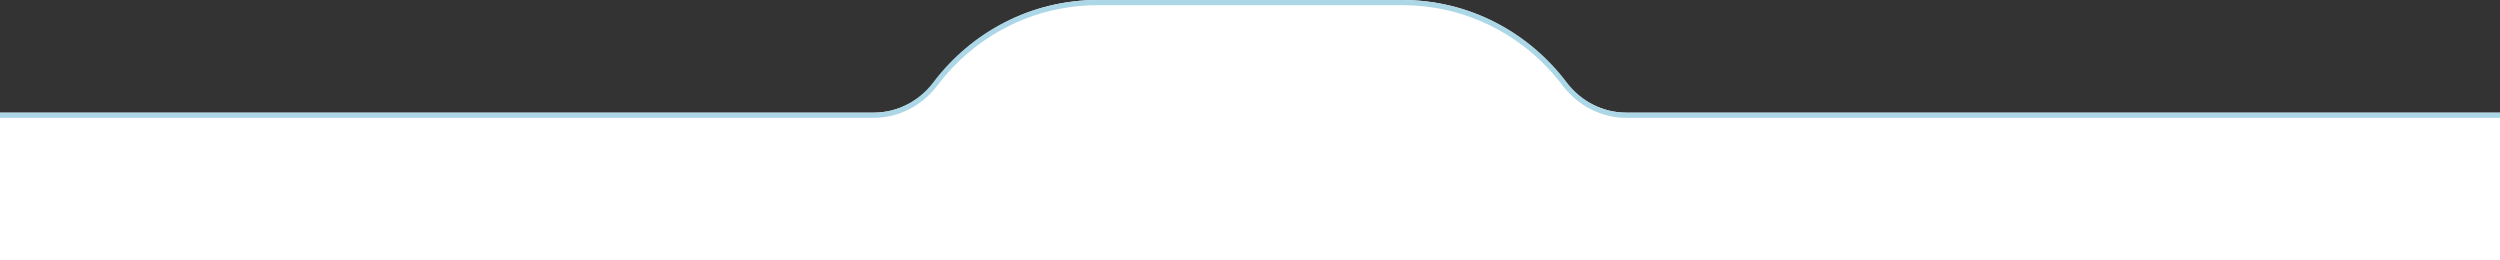 <?xml version="1.0" encoding="UTF-8"?>
<svg id="uuid-ea32f45c-83f5-46fd-9523-7a2bd22bd3e3" data-name="レイヤー 1" xmlns="http://www.w3.org/2000/svg" viewBox="0 0 960 100">
  <rect x="0" y="0" width="960" height="100" fill="#333333" stroke="none"/>
  <path d="m960,43.26h-335.45c-9.39,0-18.1-4.58-23.79-12.12-14.3-18.93-36.85-31.14-62.25-31.14h-117.02c-25.39,0-47.95,12.22-62.25,31.14-5.69,7.54-14.41,12.12-23.79,12.12H0v56.74h960v-56.74Z" fill="#fff" stroke-width="0"/>
  <path d="m960,44.26h-335.45c-9.39,0-18.1-4.58-23.79-12.12-14.3-18.93-36.85-31.14-62.25-31.14h-117.02c-25.39,0-47.95,12.22-62.25,31.14-5.69,7.54-14.41,12.12-23.79,12.12H0" fill="#fff" stroke="#acd7e7" stroke-miterlimit="10" stroke-width="2"/>
</svg>